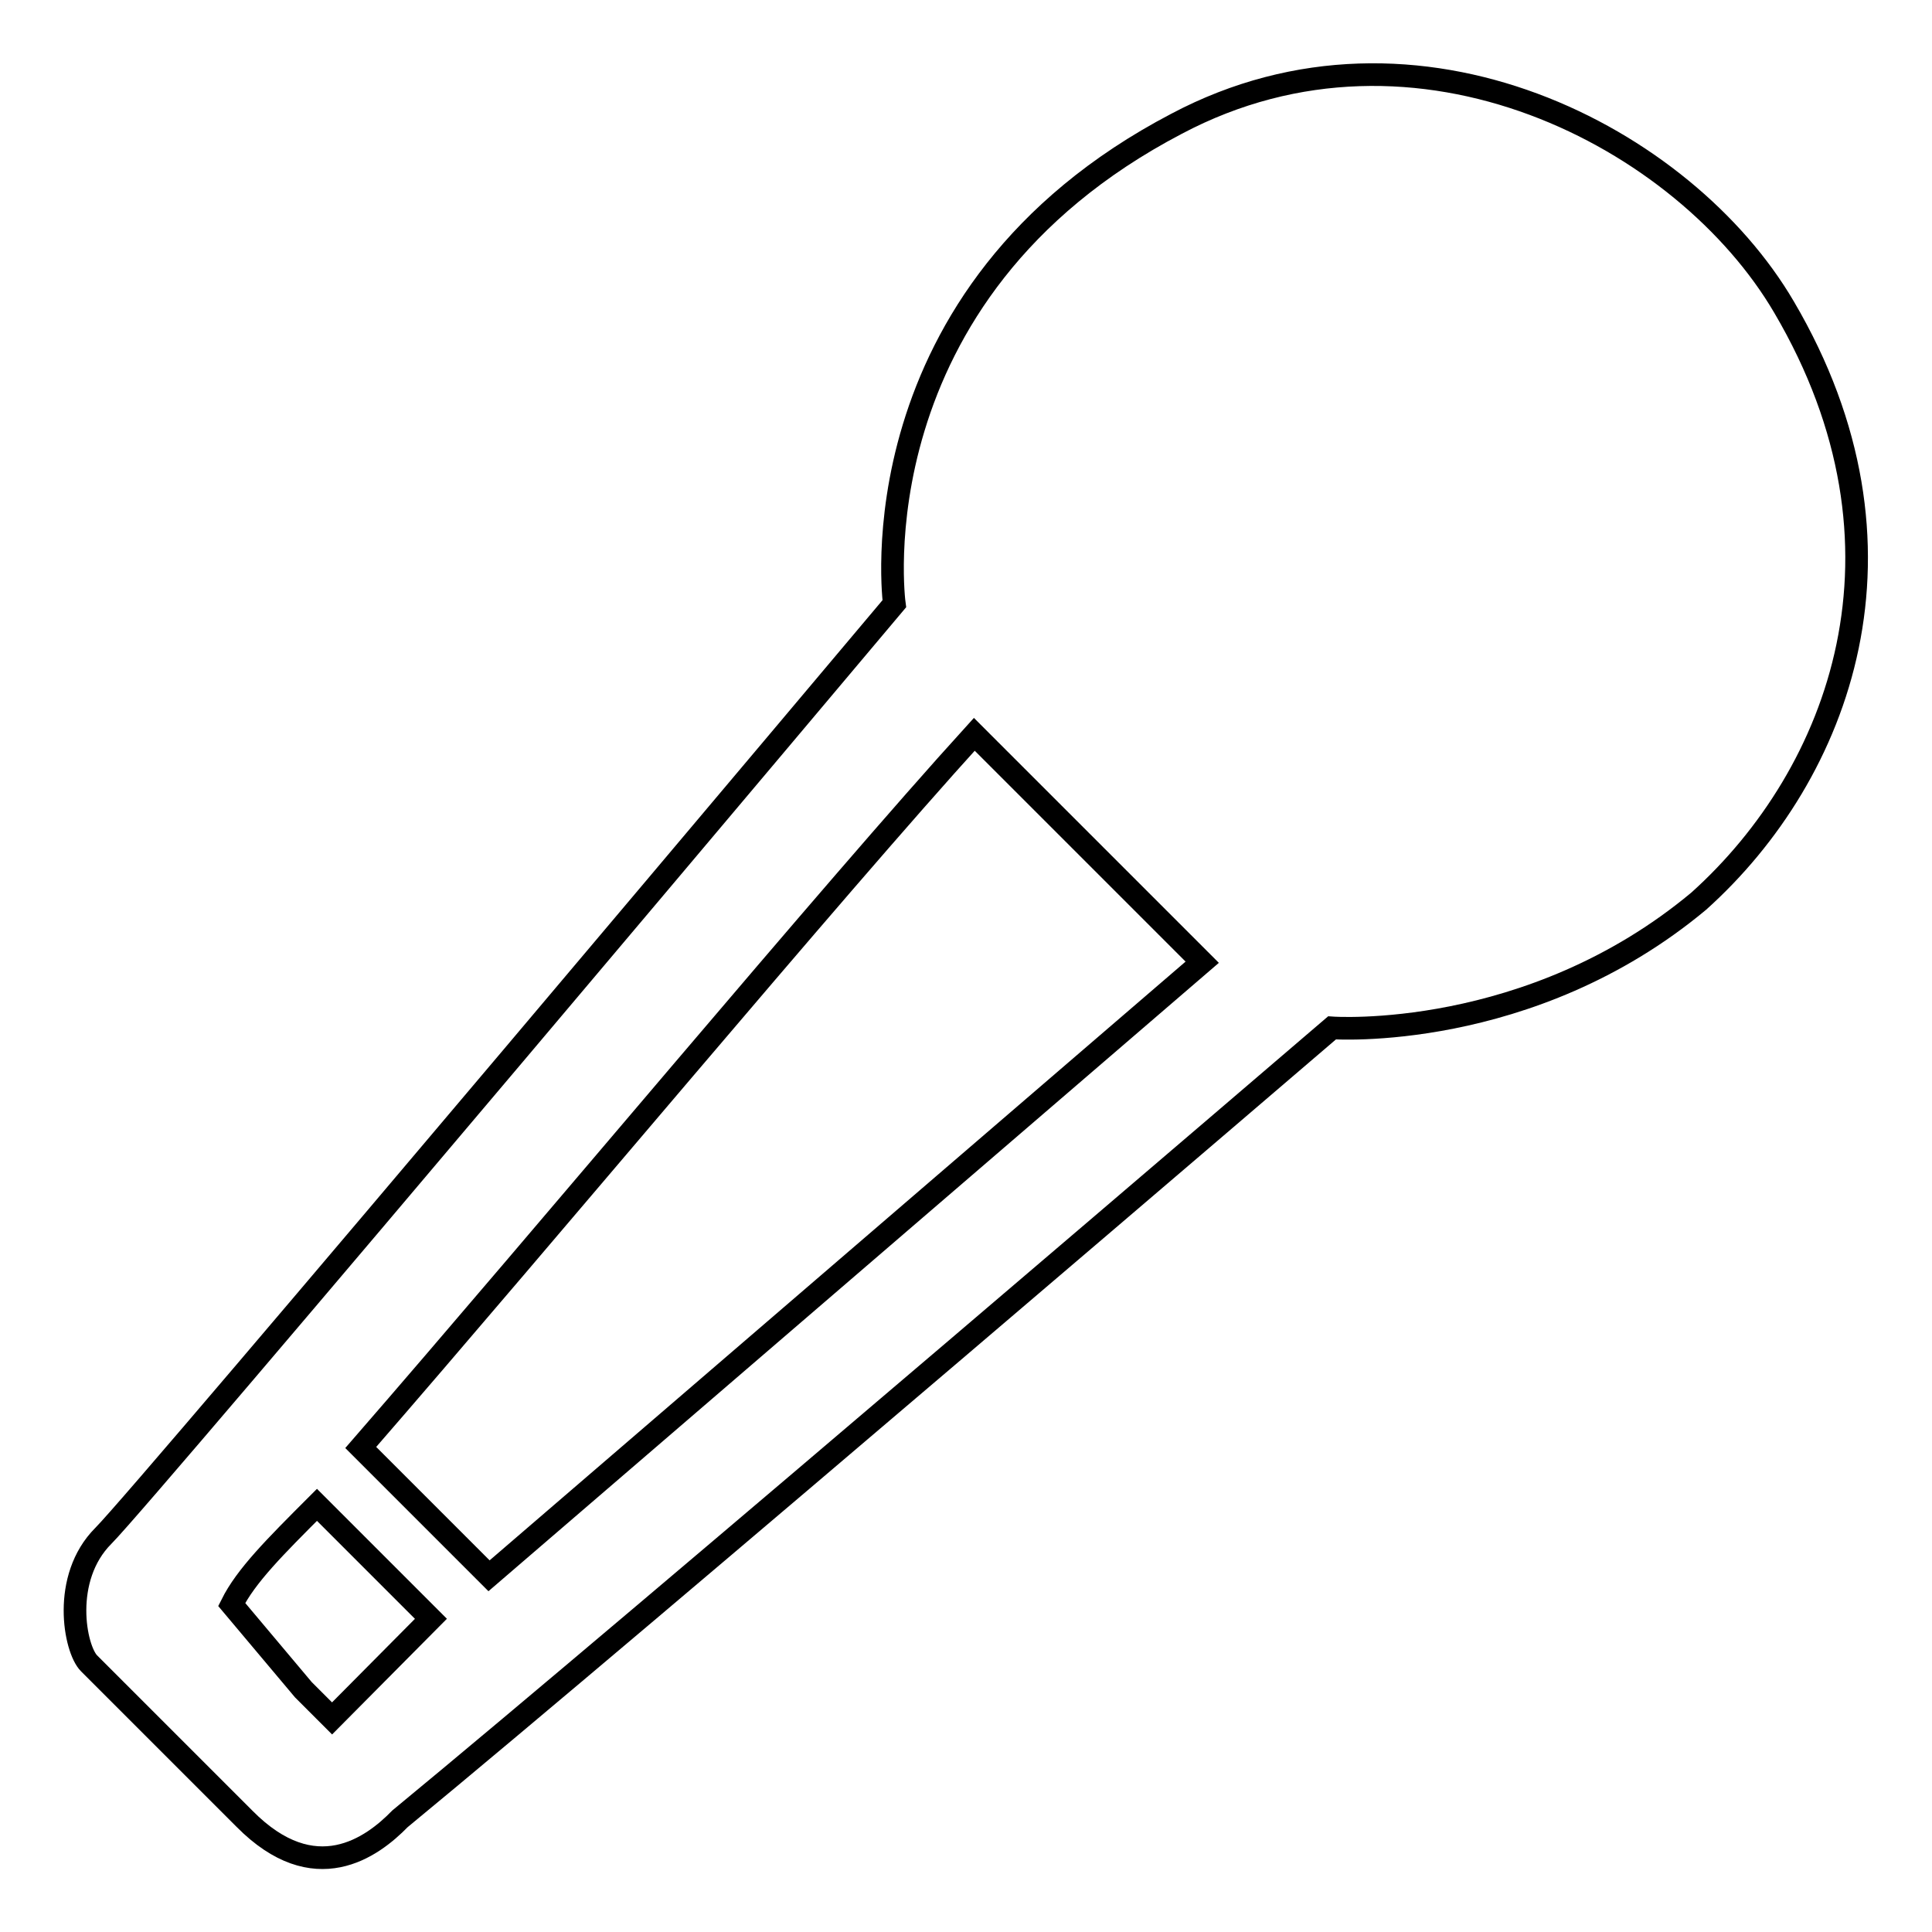 <?xml version="1.0" encoding="utf-8"?>
<!-- Svg Vector Icons : http://www.onlinewebfonts.com/icon -->
<!DOCTYPE svg PUBLIC "-//W3C//DTD SVG 1.1//EN" "http://www.w3.org/Graphics/SVG/1.1/DTD/svg11.dtd">
<svg version="1.1" xmlns="http://www.w3.org/2000/svg" xmlns:xlink="http://www.w3.org/1999/xlink" x="0px" y="0px" viewBox="0 0 256 256" enable-background="new 0 0 256 256" xml:space="preserve">
<g><g><path stroke-width="3" fill-opacity="0" stroke="#000000"  d="M236.4,40.7c-13.1-22.4-48.6-41.2-80.5-24.3c-43,22.5-37.4,63.6-37.4,63.6S19.3,197.9,13.7,203.5c-5.6,5.6-3.8,15-1.9,16.9c1.9,1.9,20.6,20.6,20.6,20.6c9.3,9.4,16.9,3.8,20.6,0c31.8-26.2,123.5-104.8,123.5-104.8s26.2,1.9,48.6-16.8C243.9,102.5,255.1,72.5,236.4,40.7L236.4,40.7z M44,227.7l-3.8-3.8l-9.5-11.3c1.9-3.8,5.7-7.6,11.3-13.2l15.1,15.1L44,227.7L44,227.7z M64.8,208.8l-17-17c24.6-28.3,62.4-73.7,81.3-94.5l30.2,30.2L64.8,208.8L64.8,208.8z"/></g></g>
</svg>
